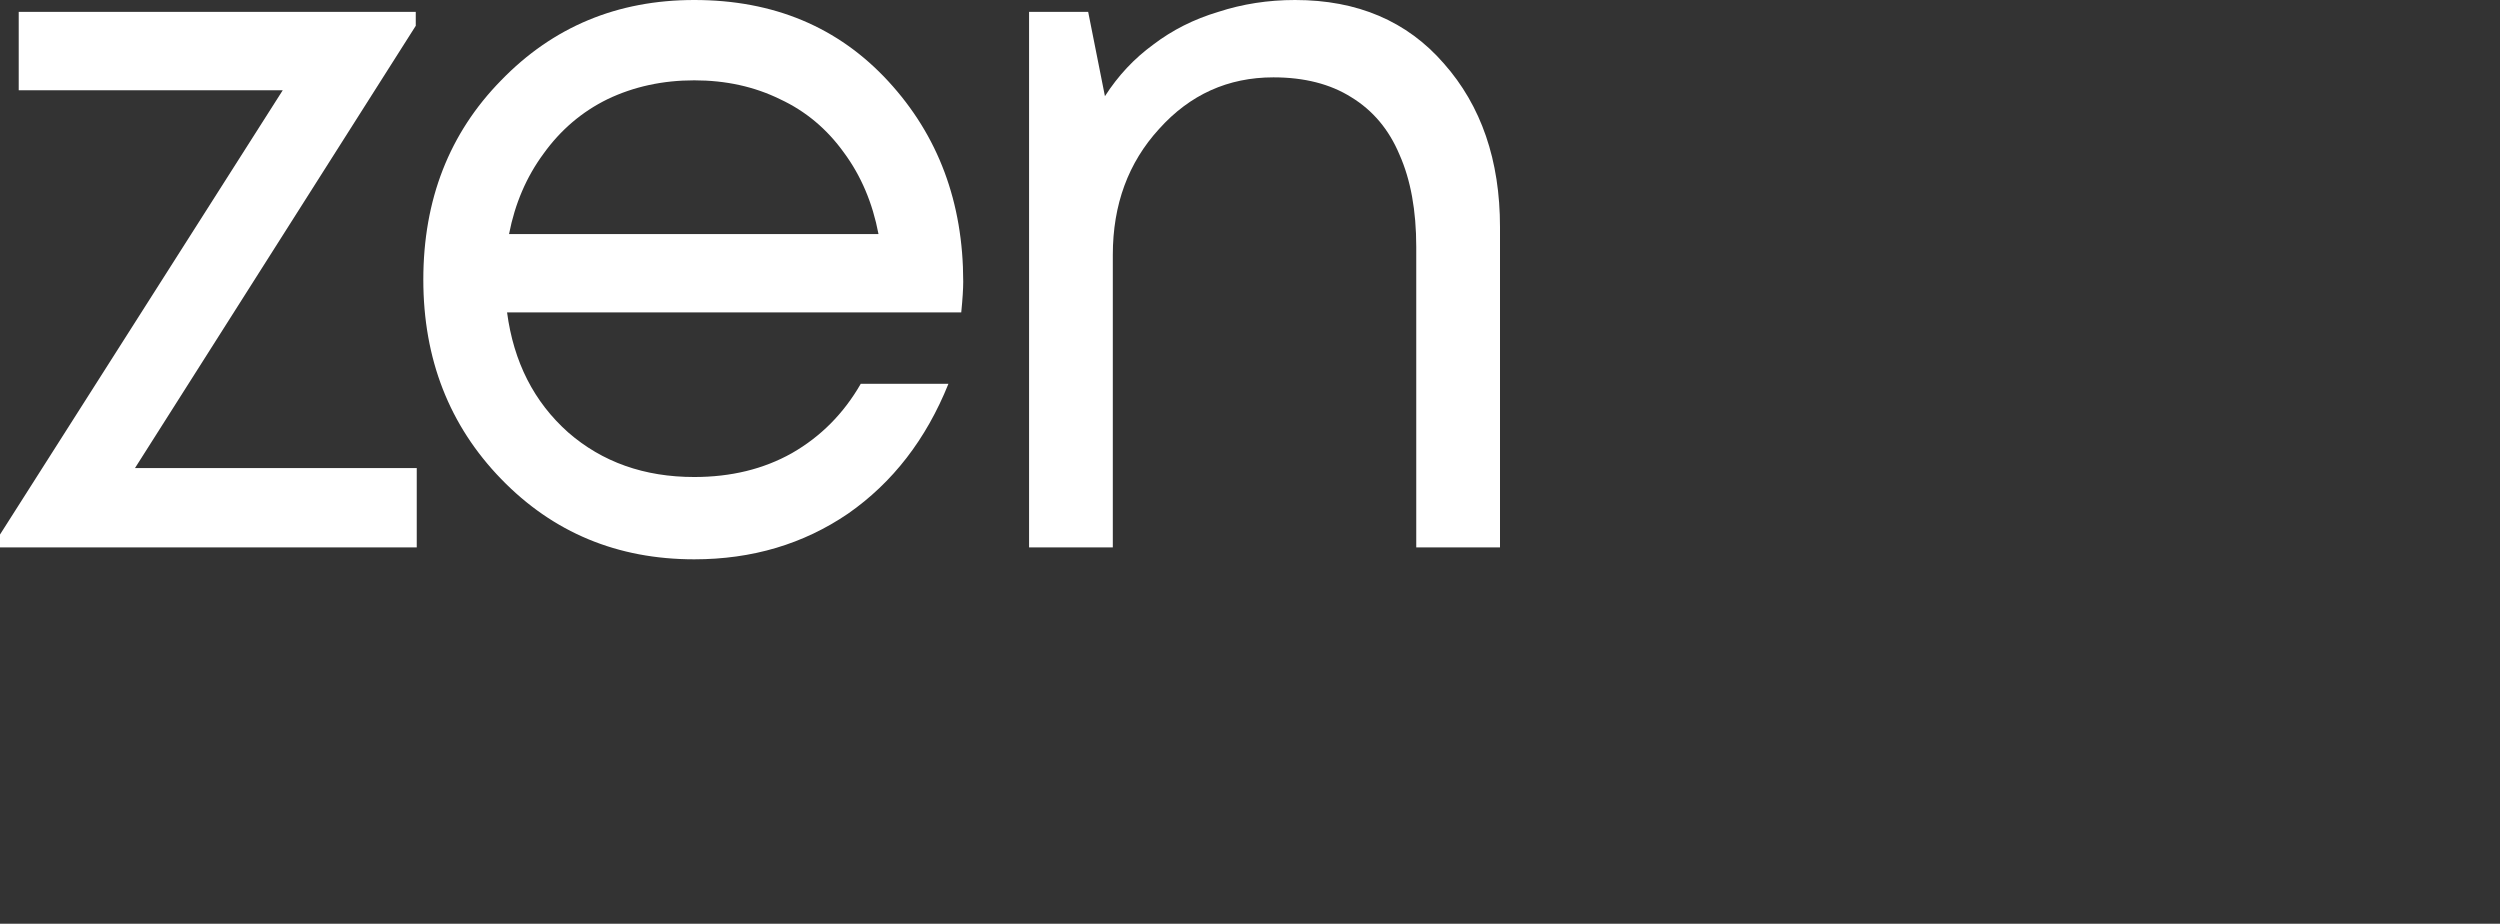 <?xml version="1.0" encoding="UTF-8"?> <svg xmlns="http://www.w3.org/2000/svg" width="295" height="109" viewBox="0 0 295 109" fill="none"><rect x="0" y="0" width="295" height="109" fill="#333333" stroke="none"/><path d="M15.927 55.234H49.176V64.596H0V63.075L33.365 10.649H2.209V1.404H49.06V3.043L15.927 55.234Z" fill="white"></path><path d="M113.66 33.234C113.66 34.092 113.583 35.301 113.428 36.862H59.834C60.609 42.713 63.012 47.433 67.042 51.021C71.072 54.532 76.032 56.287 81.922 56.287C86.263 56.287 90.099 55.351 93.432 53.479C96.842 51.528 99.555 48.798 101.57 45.287H111.916C109.281 51.84 105.329 56.95 100.058 60.617C94.788 64.206 88.743 66 81.922 66C72.855 66 65.259 62.84 59.136 56.521C53.014 50.202 49.952 42.362 49.952 33C49.952 23.56 53.014 15.72 59.136 9.479C65.259 3.16 72.855 0 81.922 0C91.3 0 98.934 3.199 104.825 9.596C110.715 15.993 113.66 23.872 113.66 33.234ZM81.922 9.479C78.202 9.479 74.792 10.22 71.692 11.702C68.669 13.184 66.151 15.33 64.135 18.138C62.12 20.869 60.764 24.028 60.067 27.617H103.662C102.965 23.95 101.608 20.752 99.593 18.021C97.578 15.213 95.059 13.106 92.037 11.702C89.014 10.22 85.643 9.479 81.922 9.479Z" fill="white"></path><path d="M152.819 0C160.182 0 166.033 2.496 170.373 7.489C174.791 12.482 177 18.918 177 26.798V64.596H167.118V29.138C167.118 24.848 166.46 21.22 165.142 18.255C163.902 15.291 162.003 13.028 159.446 11.468C156.965 9.908 153.904 9.128 150.261 9.128C144.914 9.128 140.418 11.156 136.776 15.213C133.133 19.192 131.312 24.145 131.312 30.075V64.596H121.43V1.404H128.405L130.382 11.351C131.932 8.933 133.831 6.904 136.078 5.266C138.326 3.55 140.883 2.262 143.751 1.404C146.619 0.468 149.641 0 152.819 0Z" fill="white"></path></svg> 